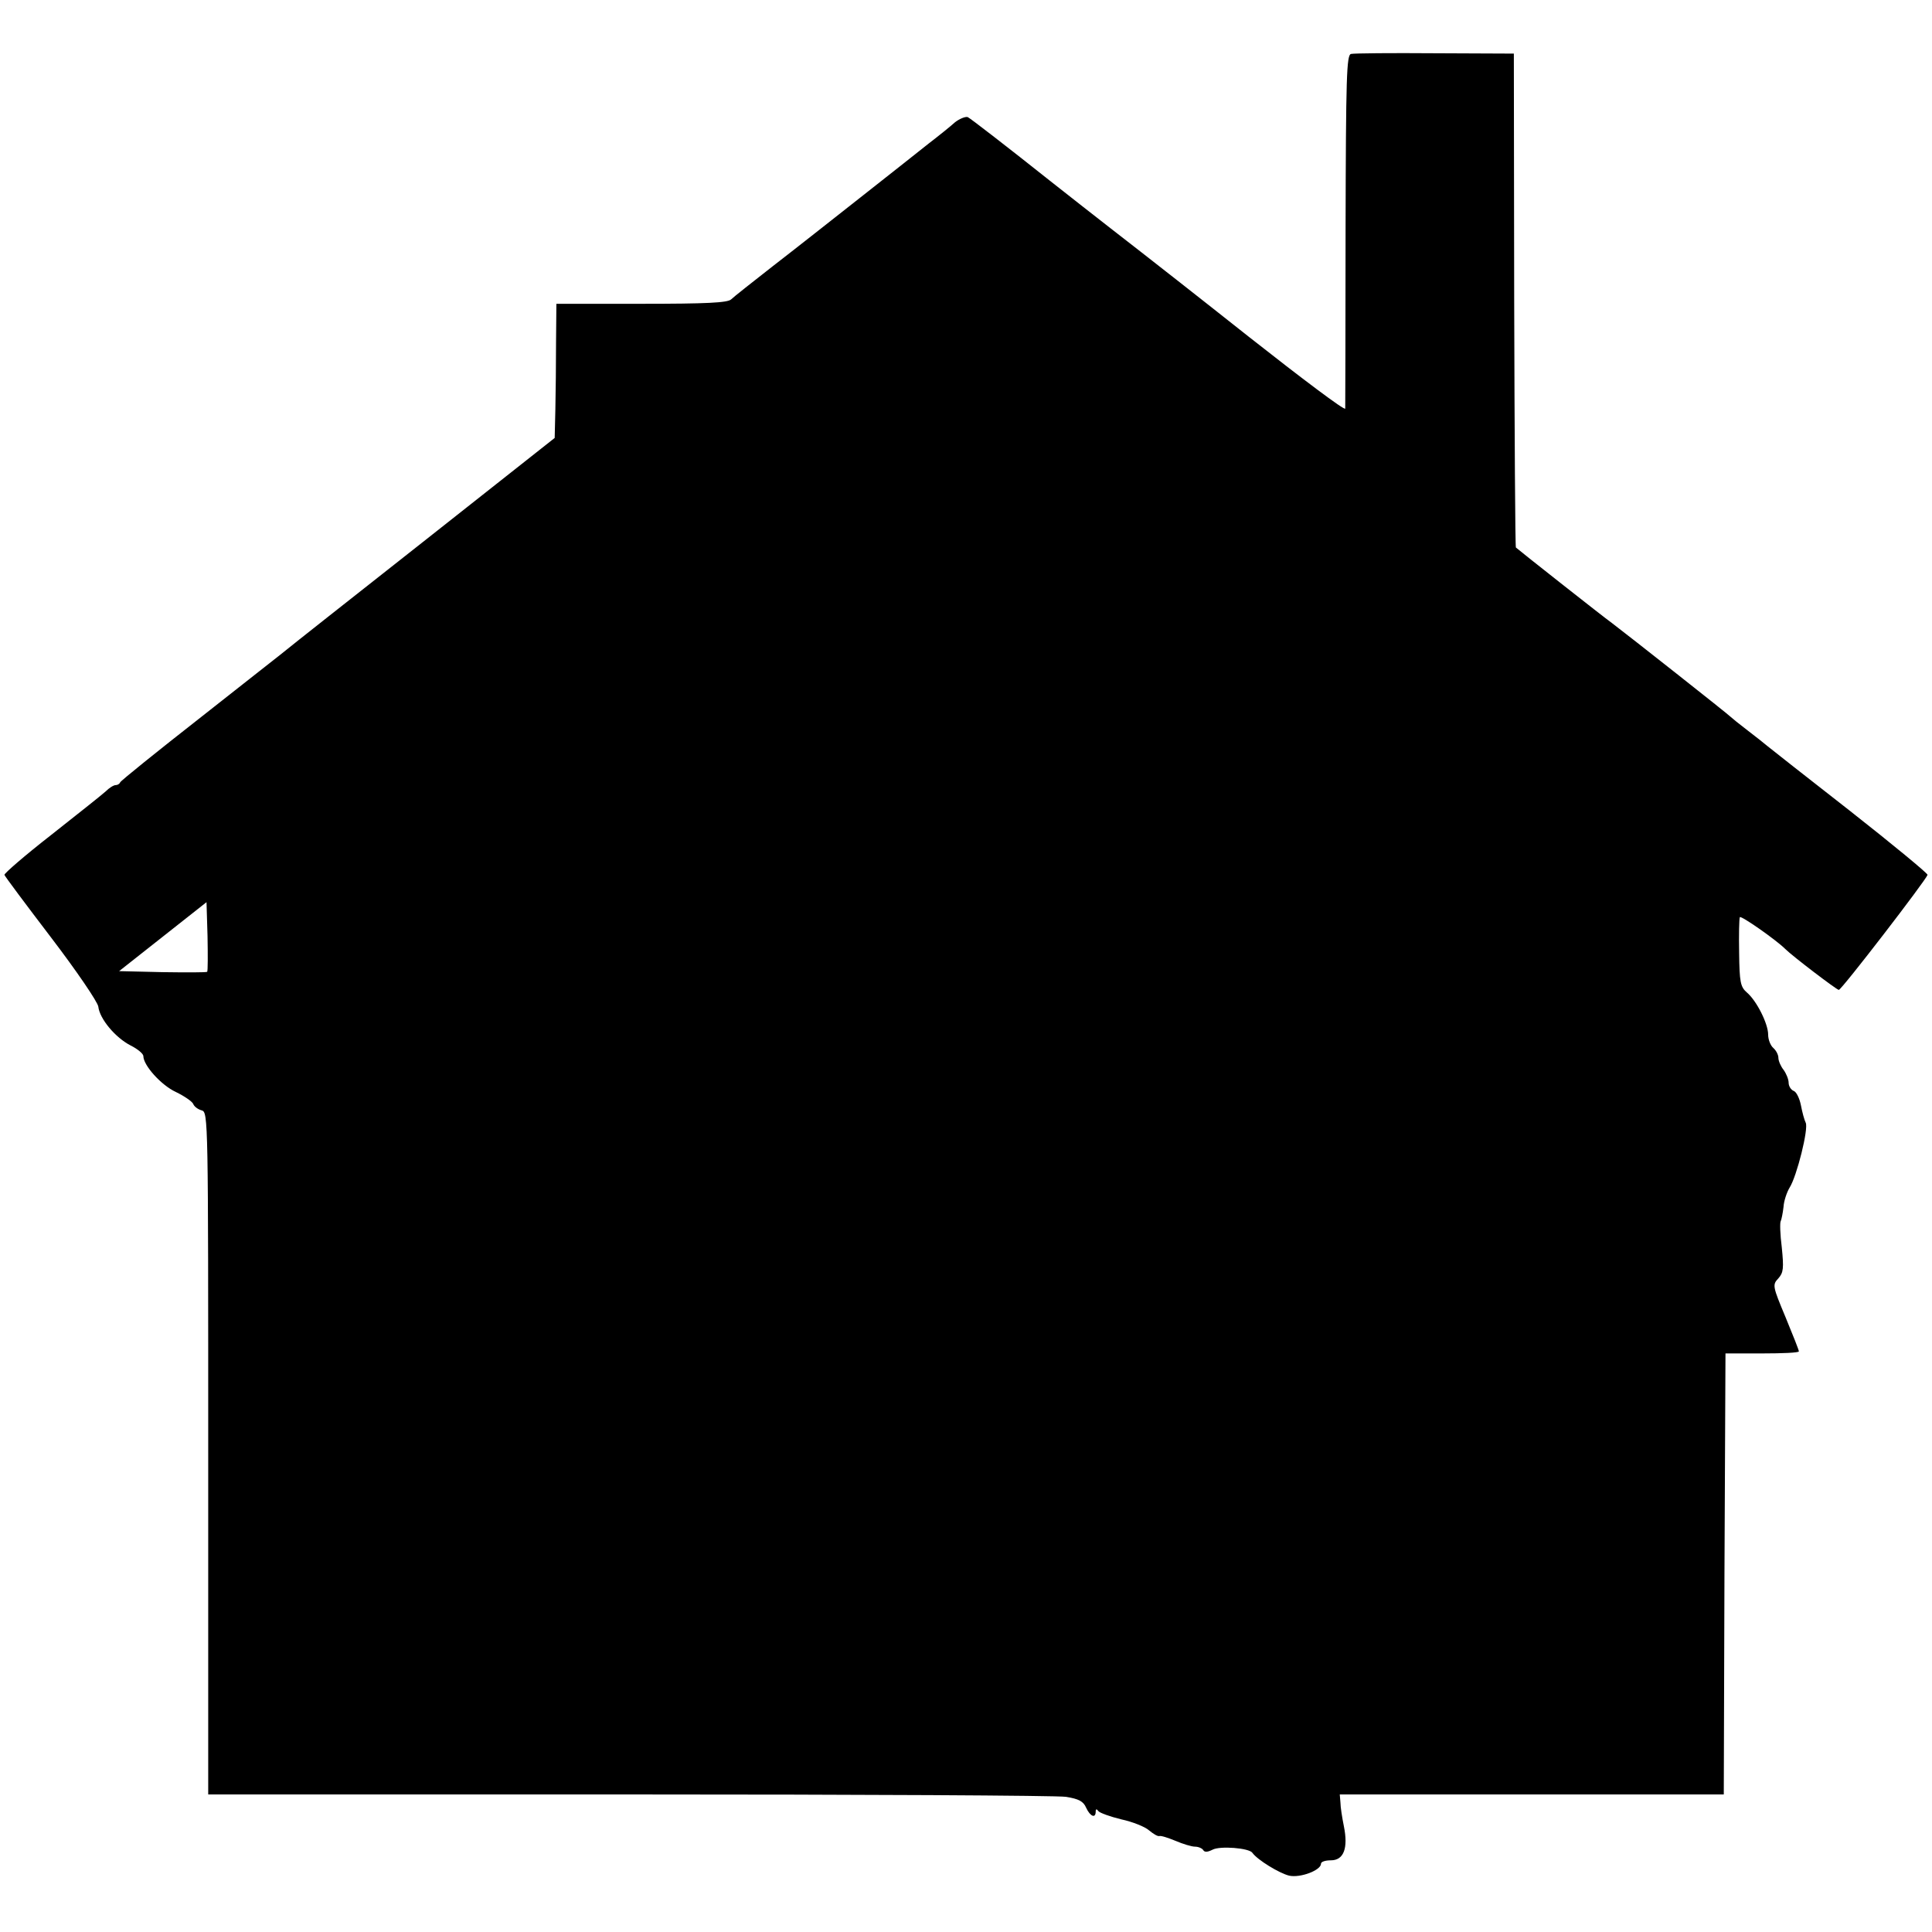 <?xml version="1.0" standalone="no"?>
<!DOCTYPE svg PUBLIC "-//W3C//DTD SVG 20010904//EN"
 "http://www.w3.org/TR/2001/REC-SVG-20010904/DTD/svg10.dtd">
<svg version="1.0" xmlns="http://www.w3.org/2000/svg"
 width="566pt" height="566pt" viewBox="0 0 566 566"
 preserveAspectRatio="xMidYMid meet">
<g transform="translate(0,566) scale(0.1,-0.1)"
fill="#000000" stroke="none">
<path d="M3958 5502 c-13 -3 -15 -63 -16 -515 0 -282 -1 -517 -1 -524 -1 -7
-127 88 -282 210 -154 122 -296 233 -314 247 -18 14 -138 107 -266 208 -127
101 -237 186 -244 189 -7 2 -24 -5 -37 -15 -12 -11 -48 -40 -78 -63 -30 -24
-120 -95 -200 -158 -80 -63 -194 -153 -255 -200 -60 -47 -116 -91 -123 -98
-10 -10 -73 -13 -263 -13 l-249 0 -1 -112 c0 -62 -1 -151 -2 -197 l-2 -84
-385 -304 c-212 -167 -392 -309 -400 -316 -8 -7 -121 -95 -250 -197 -129 -101
-237 -188 -238 -192 -2 -5 -8 -8 -13 -8 -6 0 -19 -8 -30 -19 -11 -10 -83 -67
-159 -127 -77 -60 -138 -113 -137 -117 1 -4 63 -87 137 -184 74 -97 136 -188
138 -202 4 -36 50 -91 95 -114 20 -10 37 -24 37 -31 0 -27 52 -85 95 -105 25
-12 48 -28 51 -35 3 -8 14 -16 25 -19 19 -5 19 -25 19 -1004 l0 -1000 1232 0
c678 0 1255 -3 1281 -7 37 -6 51 -13 59 -32 12 -26 28 -32 28 -11 0 8 3 8 8 1
4 -5 34 -16 67 -24 33 -7 70 -22 81 -32 12 -10 25 -18 30 -17 5 2 26 -5 48
-14 21 -9 47 -17 57 -17 10 0 21 -5 24 -10 4 -7 13 -6 27 1 22 12 108 5 117
-9 15 -21 79 -60 108 -67 33 -7 93 16 93 35 0 6 13 10 29 10 38 0 51 36 38
100 -5 25 -10 56 -10 69 l-2 24 562 0 563 0 2 646 3 646 108 0 c59 0 107 2
107 6 0 4 -18 49 -39 100 -38 91 -39 95 -21 114 15 17 16 30 10 90 -5 39 -6
74 -3 78 2 4 6 23 8 41 1 18 10 44 18 57 21 33 56 173 47 190 -4 8 -10 30 -14
51 -4 20 -13 39 -21 42 -8 3 -15 14 -15 24 0 10 -7 27 -15 38 -8 10 -15 26
-15 35 0 9 -7 22 -15 29 -8 7 -15 24 -15 39 0 32 -34 100 -63 124 -18 16 -21
30 -22 115 -1 53 0 100 2 105 3 6 107 -67 133 -93 21 -21 151 -120 157 -120 8
0 255 321 260 337 1 4 -102 89 -228 188 -127 99 -236 185 -242 190 -7 6 -32
26 -57 45 -25 19 -47 37 -50 40 -5 6 -303 241 -348 275 -24 17 -271 212 -281
221 -2 2 -4 328 -5 725 l-1 722 -231 1 c-127 1 -237 0 -246 -2z m-3351 -2689
c-2 -2 -61 -2 -131 -1 l-127 3 128 101 128 101 3 -100 c1 -55 1 -101 -1 -104z"/>
</g>
</svg>
